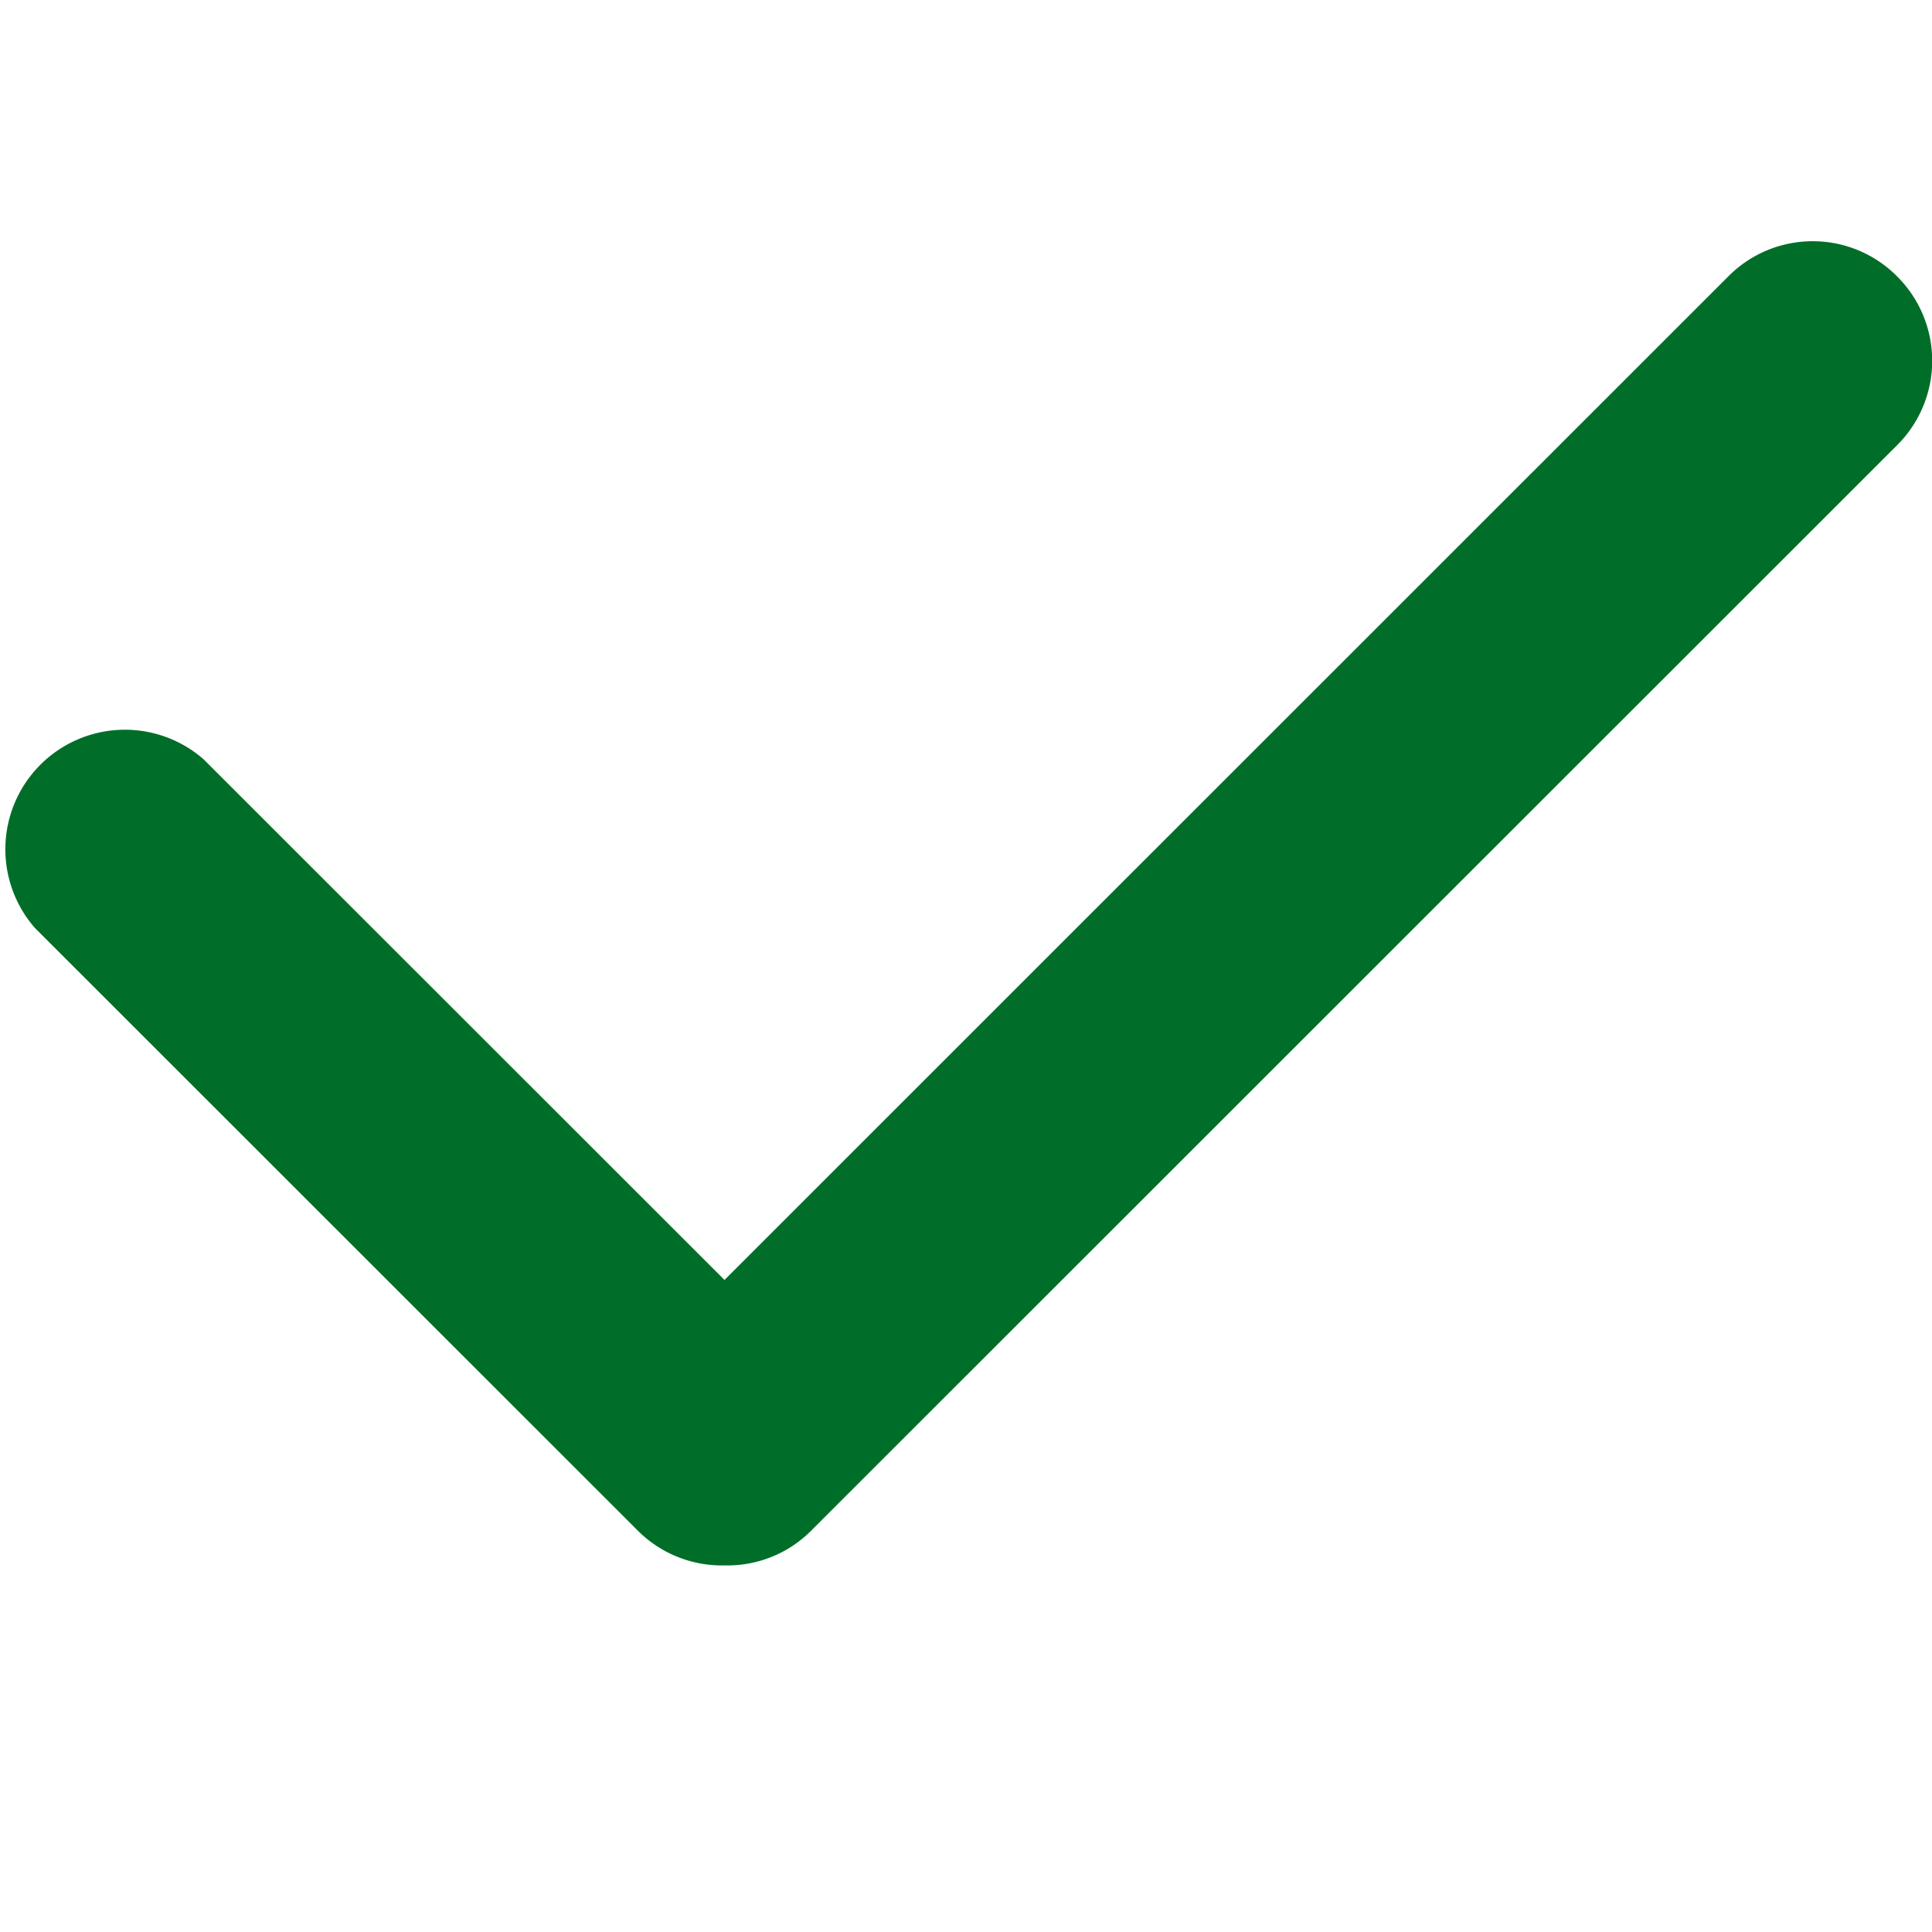 <svg xmlns="http://www.w3.org/2000/svg" width="8" height="8" viewBox="0 0 8 8">
    <g fill="none" fill-rule="evenodd">
        <path d="M0 0h8v7.999H0z"/>
        <path fill="#006e28" d="M3 5.3l4.157-4.156a.492.492 0 0 1 .698 0 .493.493 0 0 1 0 .7L3.36 6.337c-.099.1-.23.148-.36.145a.492.492 0 0 1-.36-.145L.145 3.843a.495.495 0 0 1 .698-.699L3 5.3z"/>
    </g>
</svg>
